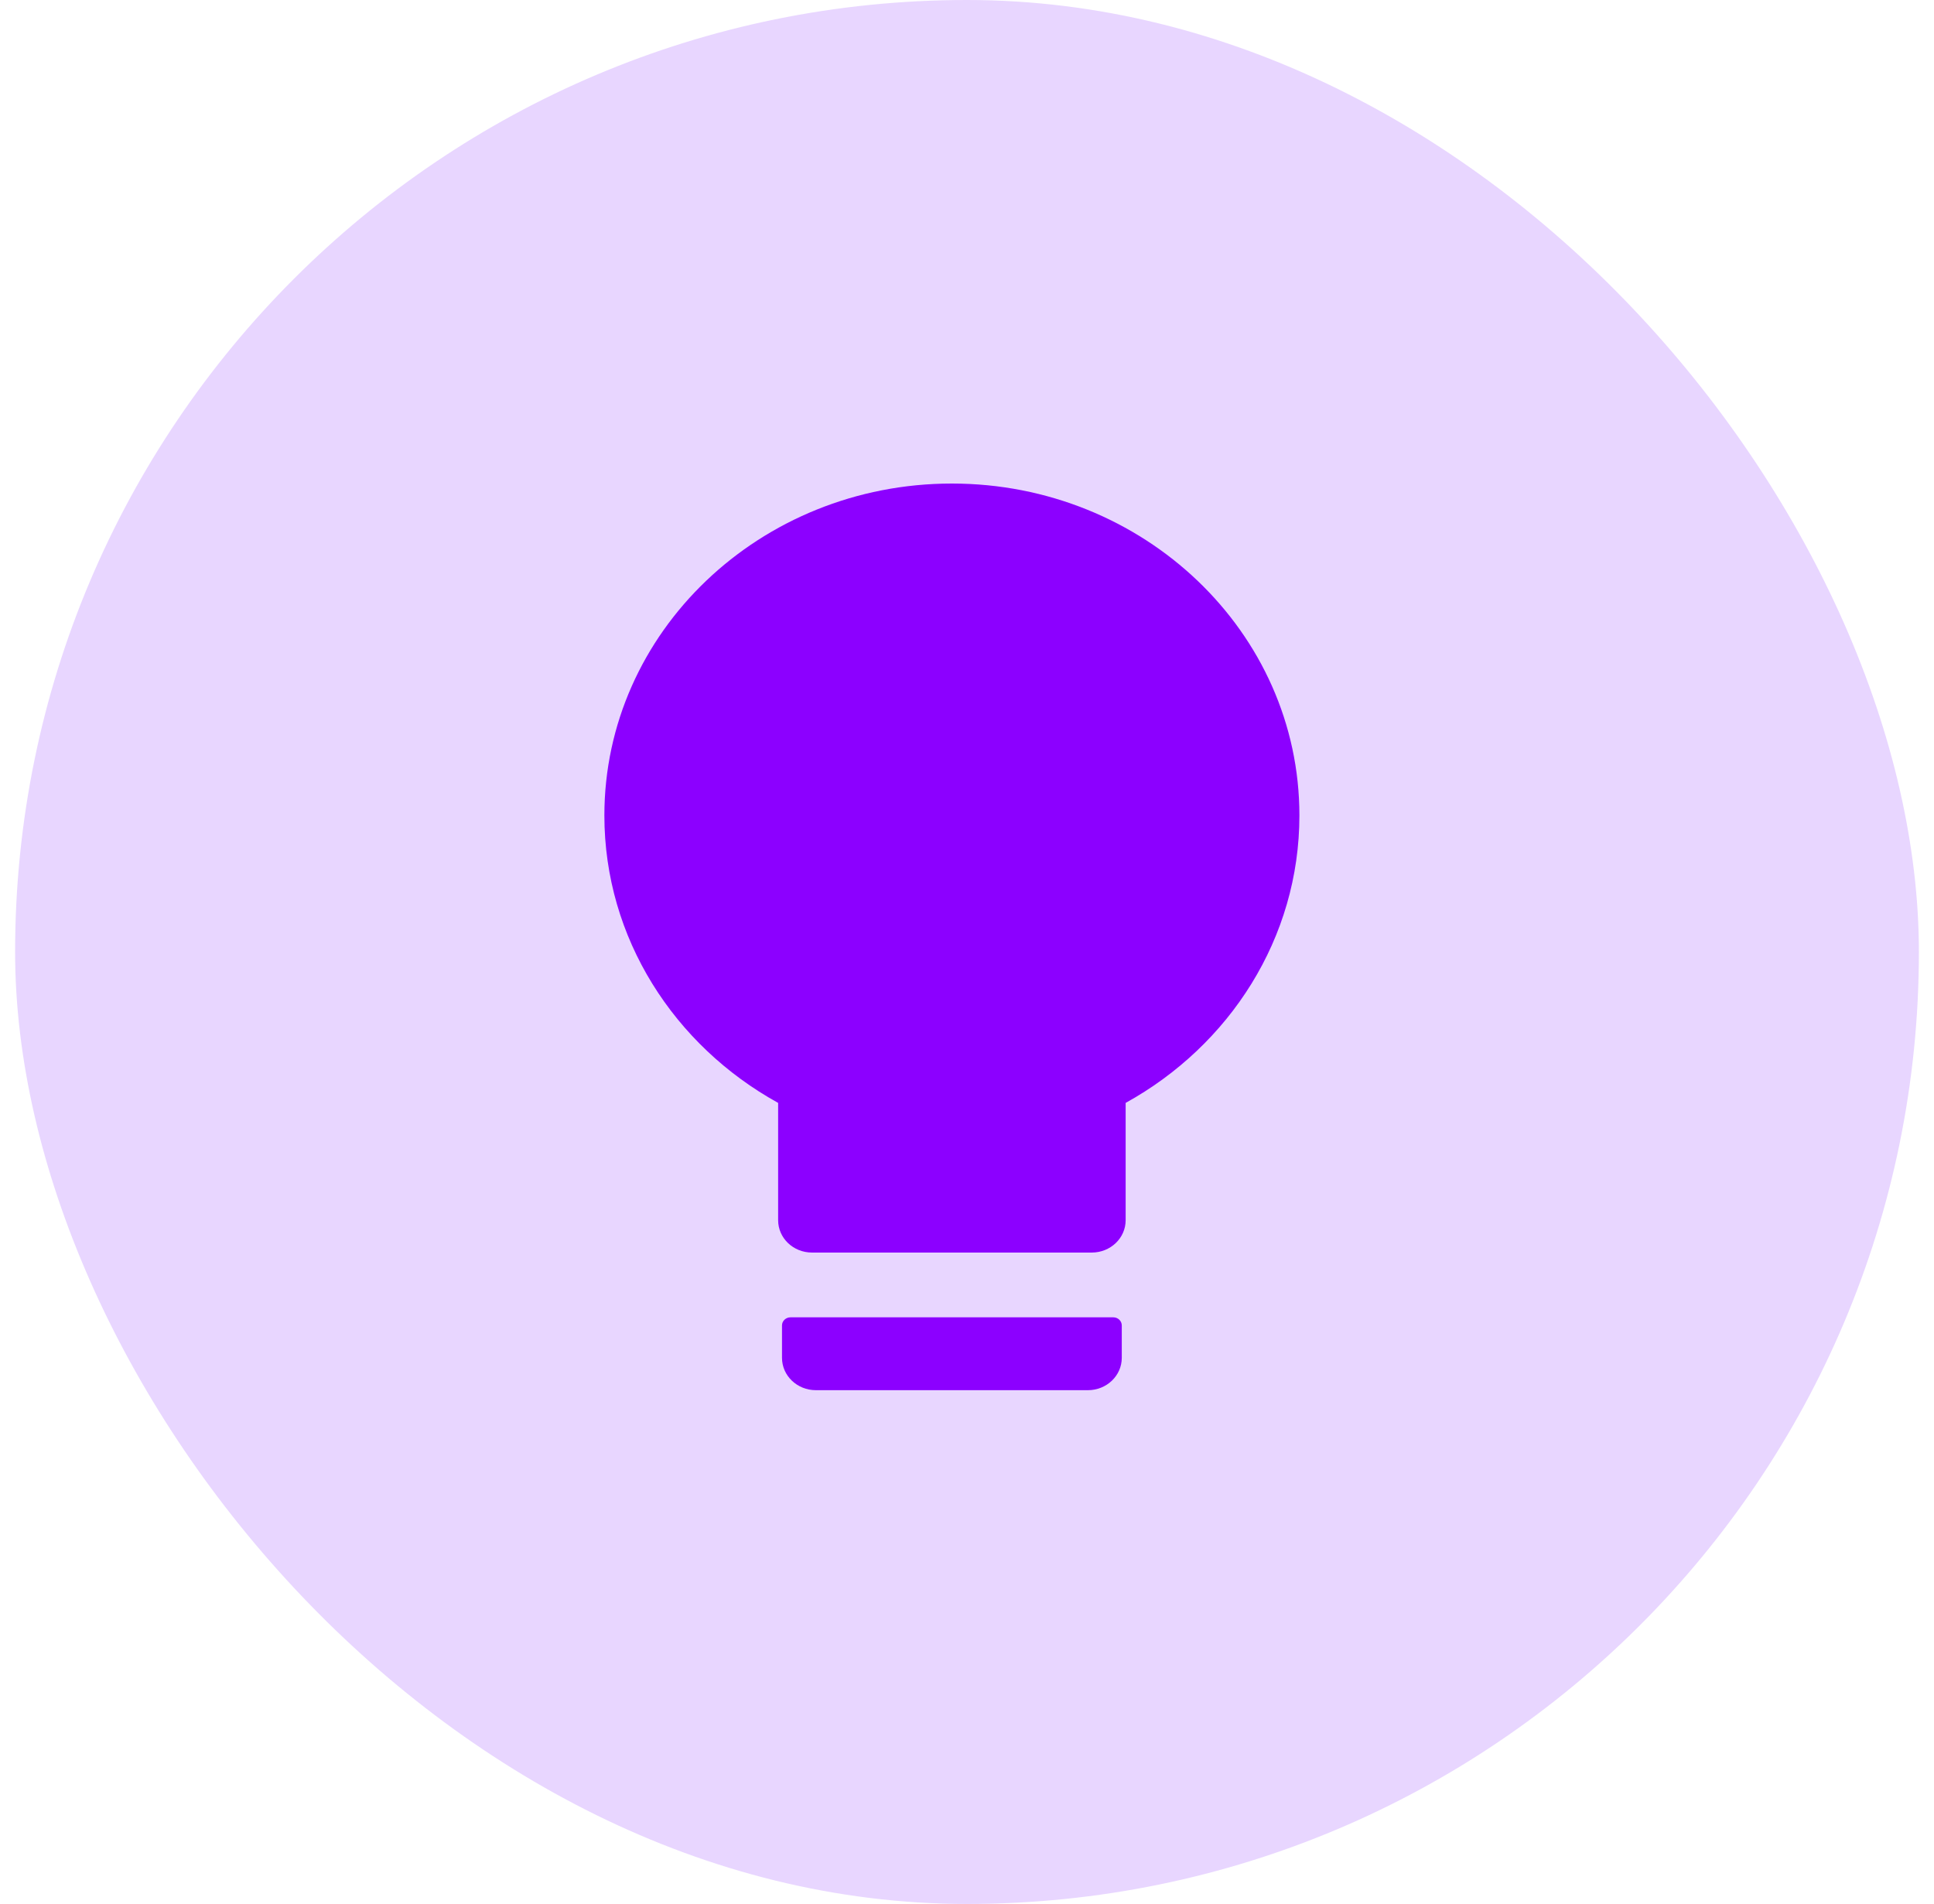 <svg width="64" height="63" viewBox="0 0 64 63" fill="none" xmlns="http://www.w3.org/2000/svg">
<g id="Icon">
<rect id="image" x="0.5" width="63" height="63" rx="31.5" fill="#E8D6FF"/>
<path id="Vector" d="M36.842 43.589H26.159C26.004 43.589 25.878 43.71 25.878 43.857V44.929C25.878 45.521 26.379 46 27 46H36C36.621 46 37.122 45.521 37.122 44.929V43.857C37.122 43.71 36.996 43.589 36.842 43.589ZM31.5 16C25.151 16 20 20.919 20 26.982C20 31.047 22.314 34.596 25.75 36.494V40.375C25.75 40.968 26.251 41.446 26.872 41.446H36.128C36.749 41.446 37.25 40.968 37.25 40.375V36.494C40.686 34.596 43 31.047 43 26.982C43 20.919 37.849 16 31.5 16Z" fill="#8C00FF"/>
</g>
</svg>
